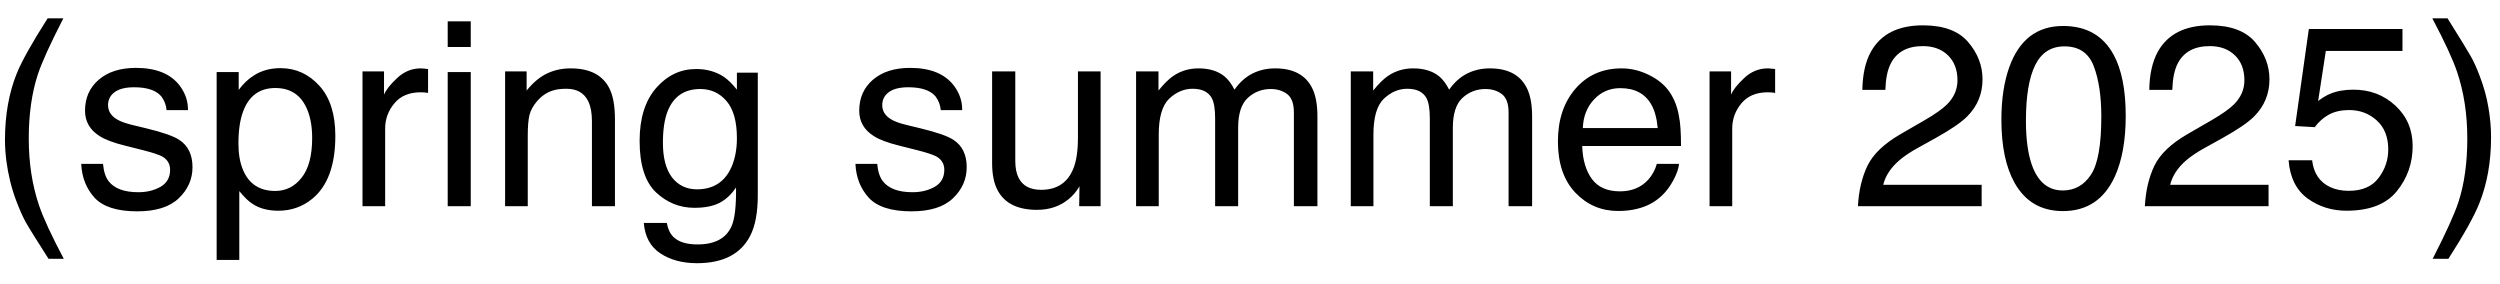 <?xml version="1.0" encoding="UTF-8"?> <svg xmlns="http://www.w3.org/2000/svg" width="97" height="11" viewBox="0 0 97 11" fill="none"><path d="M2.459 0.71C1.948 1.703 1.616 2.434 1.463 2.902C1.232 3.615 1.116 4.439 1.116 5.373C1.116 6.317 1.248 7.18 1.512 7.961C1.674 8.443 1.995 9.136 2.474 10.041H1.883C1.408 9.299 1.113 8.825 0.999 8.62C0.885 8.415 0.761 8.137 0.628 7.785C0.446 7.303 0.319 6.789 0.247 6.242C0.211 5.959 0.193 5.689 0.193 5.432C0.193 4.468 0.345 3.61 0.647 2.858C0.84 2.38 1.24 1.664 1.849 0.71H2.459ZM3.997 6.359C4.023 6.652 4.096 6.877 4.217 7.033C4.438 7.316 4.822 7.458 5.369 7.458C5.695 7.458 5.981 7.388 6.229 7.248C6.476 7.105 6.6 6.885 6.6 6.589C6.6 6.364 6.5 6.193 6.302 6.076C6.175 6.005 5.924 5.922 5.55 5.827L4.852 5.651C4.406 5.541 4.077 5.417 3.865 5.28C3.488 5.043 3.299 4.714 3.299 4.294C3.299 3.799 3.476 3.399 3.831 3.093C4.189 2.787 4.669 2.634 5.271 2.634C6.059 2.634 6.627 2.865 6.976 3.327C7.194 3.62 7.299 3.936 7.293 4.274H6.463C6.447 4.076 6.377 3.895 6.253 3.732C6.051 3.501 5.701 3.386 5.203 3.386C4.871 3.386 4.619 3.449 4.446 3.576C4.277 3.703 4.192 3.871 4.192 4.079C4.192 4.307 4.305 4.489 4.529 4.626C4.66 4.707 4.852 4.779 5.105 4.841L5.687 4.982C6.318 5.135 6.741 5.284 6.956 5.427C7.298 5.651 7.469 6.005 7.469 6.486C7.469 6.952 7.291 7.354 6.937 7.692C6.585 8.031 6.048 8.2 5.325 8.2C4.547 8.2 3.995 8.024 3.67 7.673C3.348 7.318 3.175 6.88 3.152 6.359H3.997ZM10.682 7.409C11.092 7.409 11.432 7.238 11.702 6.896C11.976 6.551 12.112 6.037 12.112 5.354C12.112 4.937 12.052 4.579 11.932 4.279C11.704 3.703 11.287 3.415 10.682 3.415C10.073 3.415 9.656 3.719 9.432 4.328C9.311 4.654 9.251 5.067 9.251 5.568C9.251 5.972 9.311 6.315 9.432 6.599C9.66 7.139 10.076 7.409 10.682 7.409ZM8.406 2.795H9.261V3.488C9.437 3.251 9.629 3.067 9.837 2.937C10.133 2.741 10.481 2.644 10.882 2.644C11.474 2.644 11.977 2.871 12.391 3.327C12.804 3.78 13.011 4.427 13.011 5.271C13.011 6.41 12.713 7.224 12.117 7.712C11.74 8.021 11.3 8.176 10.799 8.176C10.405 8.176 10.075 8.09 9.808 7.917C9.651 7.819 9.477 7.652 9.285 7.414V10.085H8.406V2.795ZM14.065 2.771H14.9V3.674C14.969 3.498 15.136 3.285 15.403 3.034C15.67 2.78 15.978 2.653 16.326 2.653C16.342 2.653 16.37 2.655 16.409 2.658C16.448 2.661 16.515 2.668 16.609 2.678V3.605C16.557 3.596 16.509 3.589 16.463 3.586C16.421 3.583 16.373 3.581 16.321 3.581C15.879 3.581 15.538 3.724 15.301 4.011C15.063 4.294 14.944 4.621 14.944 4.992V8H14.065V2.771ZM17.371 2.795H18.265V8H17.371V2.795ZM17.371 0.827H18.265V1.823H17.371V0.827ZM19.598 2.771H20.433V3.513C20.68 3.207 20.942 2.987 21.219 2.854C21.495 2.72 21.803 2.653 22.142 2.653C22.884 2.653 23.385 2.912 23.645 3.43C23.789 3.713 23.86 4.118 23.86 4.646V8H22.967V4.704C22.967 4.385 22.92 4.128 22.825 3.933C22.669 3.607 22.386 3.444 21.976 3.444C21.767 3.444 21.596 3.465 21.463 3.508C21.222 3.579 21.01 3.723 20.828 3.938C20.682 4.11 20.586 4.289 20.54 4.475C20.498 4.657 20.477 4.919 20.477 5.261V8H19.598V2.771ZM27.01 2.678C27.42 2.678 27.778 2.779 28.084 2.98C28.25 3.094 28.419 3.26 28.592 3.479V2.819H29.402V7.575C29.402 8.239 29.305 8.763 29.109 9.147C28.745 9.857 28.056 10.212 27.044 10.212C26.481 10.212 26.007 10.085 25.623 9.831C25.239 9.58 25.024 9.187 24.979 8.649H25.872C25.914 8.884 25.999 9.064 26.126 9.191C26.325 9.387 26.637 9.484 27.064 9.484C27.737 9.484 28.178 9.247 28.387 8.771C28.51 8.492 28.567 7.992 28.558 7.272C28.382 7.539 28.17 7.738 27.923 7.868C27.675 7.998 27.348 8.063 26.941 8.063C26.375 8.063 25.879 7.863 25.452 7.463C25.029 7.059 24.817 6.394 24.817 5.466C24.817 4.59 25.031 3.907 25.457 3.415C25.887 2.924 26.404 2.678 27.01 2.678ZM28.592 5.363C28.592 4.715 28.458 4.235 28.191 3.923C27.924 3.61 27.584 3.454 27.171 3.454C26.552 3.454 26.129 3.744 25.901 4.323C25.781 4.632 25.721 5.038 25.721 5.539C25.721 6.128 25.84 6.577 26.077 6.887C26.318 7.193 26.64 7.346 27.044 7.346C27.675 7.346 28.12 7.061 28.377 6.491C28.52 6.169 28.592 5.793 28.592 5.363ZM34.036 6.359C34.062 6.652 34.135 6.877 34.256 7.033C34.477 7.316 34.861 7.458 35.408 7.458C35.734 7.458 36.02 7.388 36.268 7.248C36.515 7.105 36.639 6.885 36.639 6.589C36.639 6.364 36.539 6.193 36.341 6.076C36.214 6.005 35.963 5.922 35.589 5.827L34.891 5.651C34.445 5.541 34.116 5.417 33.904 5.28C33.527 5.043 33.338 4.714 33.338 4.294C33.338 3.799 33.515 3.399 33.87 3.093C34.228 2.787 34.708 2.634 35.31 2.634C36.098 2.634 36.666 2.865 37.015 3.327C37.233 3.62 37.339 3.936 37.332 4.274H36.502C36.486 4.076 36.416 3.895 36.292 3.732C36.09 3.501 35.74 3.386 35.242 3.386C34.91 3.386 34.658 3.449 34.485 3.576C34.316 3.703 34.231 3.871 34.231 4.079C34.231 4.307 34.344 4.489 34.568 4.626C34.699 4.707 34.891 4.779 35.145 4.841L35.726 4.982C36.357 5.135 36.78 5.284 36.995 5.427C37.337 5.651 37.508 6.005 37.508 6.486C37.508 6.952 37.33 7.354 36.976 7.692C36.624 8.031 36.087 8.2 35.364 8.2C34.586 8.2 34.035 8.024 33.709 7.673C33.387 7.318 33.214 6.88 33.191 6.359H34.036ZM39.393 2.771V6.242C39.393 6.509 39.435 6.727 39.52 6.896C39.676 7.209 39.967 7.365 40.394 7.365C41.005 7.365 41.422 7.092 41.644 6.545C41.764 6.252 41.824 5.85 41.824 5.339V2.771H42.703V8H41.873L41.883 7.229C41.769 7.427 41.627 7.595 41.458 7.731C41.123 8.005 40.716 8.142 40.237 8.142C39.492 8.142 38.984 7.893 38.714 7.395C38.567 7.128 38.494 6.771 38.494 6.325V2.771H39.393ZM44.08 2.771H44.949V3.513C45.158 3.256 45.346 3.068 45.516 2.951C45.805 2.753 46.134 2.653 46.502 2.653C46.919 2.653 47.254 2.756 47.508 2.961C47.651 3.078 47.781 3.251 47.898 3.479C48.094 3.199 48.323 2.992 48.587 2.858C48.851 2.722 49.147 2.653 49.476 2.653C50.179 2.653 50.657 2.907 50.911 3.415C51.048 3.688 51.116 4.056 51.116 4.519V8H50.203V4.367C50.203 4.019 50.115 3.78 49.94 3.649C49.767 3.519 49.555 3.454 49.305 3.454C48.96 3.454 48.662 3.57 48.411 3.801C48.164 4.032 48.04 4.418 48.04 4.958V8H47.147V4.587C47.147 4.232 47.104 3.973 47.02 3.811C46.886 3.566 46.637 3.444 46.273 3.444C45.94 3.444 45.638 3.573 45.364 3.83C45.094 4.087 44.959 4.553 44.959 5.227V8H44.08V2.771ZM52.41 2.771H53.279V3.513C53.488 3.256 53.676 3.068 53.846 2.951C54.135 2.753 54.464 2.653 54.832 2.653C55.249 2.653 55.584 2.756 55.838 2.961C55.981 3.078 56.111 3.251 56.228 3.479C56.424 3.199 56.653 2.992 56.917 2.858C57.181 2.722 57.477 2.653 57.806 2.653C58.509 2.653 58.987 2.907 59.241 3.415C59.378 3.688 59.446 4.056 59.446 4.519V8H58.533V4.367C58.533 4.019 58.445 3.78 58.27 3.649C58.097 3.519 57.885 3.454 57.635 3.454C57.29 3.454 56.992 3.57 56.741 3.801C56.494 4.032 56.37 4.418 56.37 4.958V8H55.477V4.587C55.477 4.232 55.434 3.973 55.35 3.811C55.216 3.566 54.967 3.444 54.602 3.444C54.27 3.444 53.968 3.573 53.694 3.83C53.424 4.087 53.289 4.553 53.289 5.227V8H52.41V2.771ZM62.918 2.653C63.289 2.653 63.649 2.741 63.997 2.917C64.345 3.09 64.611 3.314 64.793 3.591C64.969 3.854 65.086 4.162 65.144 4.514C65.197 4.755 65.223 5.139 65.223 5.666H61.39C61.406 6.197 61.531 6.623 61.766 6.945C62 7.264 62.363 7.424 62.855 7.424C63.313 7.424 63.68 7.272 63.953 6.97C64.109 6.794 64.22 6.59 64.285 6.359H65.149C65.127 6.551 65.05 6.766 64.92 7.004C64.793 7.238 64.65 7.43 64.49 7.58C64.223 7.84 63.893 8.016 63.499 8.107C63.287 8.16 63.048 8.186 62.781 8.186C62.13 8.186 61.578 7.95 61.126 7.478C60.673 7.002 60.447 6.338 60.447 5.485C60.447 4.646 60.675 3.964 61.131 3.439C61.587 2.915 62.182 2.653 62.918 2.653ZM64.319 4.968C64.284 4.587 64.201 4.283 64.07 4.055C63.829 3.632 63.427 3.42 62.864 3.42C62.461 3.42 62.122 3.566 61.849 3.859C61.575 4.149 61.43 4.519 61.414 4.968H64.319ZM66.331 2.771H67.166V3.674C67.234 3.498 67.402 3.285 67.669 3.034C67.936 2.78 68.243 2.653 68.592 2.653C68.608 2.653 68.636 2.655 68.675 2.658C68.714 2.661 68.781 2.668 68.875 2.678V3.605C68.823 3.596 68.774 3.589 68.728 3.586C68.686 3.583 68.639 3.581 68.587 3.581C68.144 3.581 67.804 3.724 67.566 4.011C67.329 4.294 67.21 4.621 67.21 4.992V8H66.331V2.771ZM72.088 8C72.12 7.398 72.244 6.874 72.459 6.428C72.677 5.982 73.1 5.577 73.728 5.212L74.666 4.67C75.086 4.426 75.38 4.217 75.55 4.045C75.817 3.775 75.95 3.465 75.95 3.117C75.95 2.71 75.828 2.388 75.584 2.15C75.34 1.91 75.014 1.789 74.607 1.789C74.005 1.789 73.588 2.017 73.357 2.473C73.234 2.717 73.165 3.055 73.152 3.488H72.259C72.269 2.88 72.381 2.383 72.596 1.999C72.977 1.322 73.649 0.983 74.612 0.983C75.413 0.983 75.997 1.2 76.365 1.633C76.736 2.066 76.922 2.548 76.922 3.078C76.922 3.638 76.725 4.117 76.331 4.514C76.103 4.745 75.695 5.025 75.106 5.354L74.436 5.725C74.118 5.9 73.867 6.068 73.685 6.228C73.359 6.511 73.154 6.825 73.069 7.17H76.888V8H72.088ZM80.047 1.008C80.952 1.008 81.606 1.381 82.01 2.126C82.322 2.702 82.478 3.492 82.478 4.494C82.478 5.445 82.337 6.231 82.054 6.853C81.644 7.744 80.973 8.19 80.042 8.19C79.202 8.19 78.577 7.826 78.167 7.097C77.825 6.488 77.654 5.671 77.654 4.646C77.654 3.851 77.757 3.169 77.962 2.6C78.346 1.538 79.041 1.008 80.047 1.008ZM80.037 7.39C80.493 7.39 80.856 7.188 81.126 6.784C81.396 6.381 81.531 5.629 81.531 4.528C81.531 3.734 81.434 3.081 81.238 2.57C81.043 2.056 80.664 1.799 80.101 1.799C79.583 1.799 79.204 2.043 78.963 2.531C78.725 3.016 78.606 3.732 78.606 4.68C78.606 5.393 78.683 5.965 78.836 6.398C79.07 7.059 79.471 7.39 80.037 7.39ZM83.221 8C83.253 7.398 83.377 6.874 83.592 6.428C83.81 5.982 84.233 5.577 84.861 5.212L85.799 4.67C86.219 4.426 86.513 4.217 86.683 4.045C86.95 3.775 87.083 3.465 87.083 3.117C87.083 2.71 86.961 2.388 86.717 2.15C86.473 1.91 86.147 1.789 85.74 1.789C85.138 1.789 84.721 2.017 84.49 2.473C84.367 2.717 84.298 3.055 84.285 3.488H83.392C83.401 2.88 83.514 2.383 83.728 1.999C84.109 1.322 84.782 0.983 85.745 0.983C86.546 0.983 87.13 1.2 87.498 1.633C87.869 2.066 88.055 2.548 88.055 3.078C88.055 3.638 87.858 4.117 87.464 4.514C87.236 4.745 86.828 5.025 86.238 5.354L85.569 5.725C85.25 5.9 85 6.068 84.817 6.228C84.492 6.511 84.287 6.825 84.202 7.17H88.02V8H83.221ZM89.71 6.218C89.769 6.719 90.001 7.066 90.408 7.258C90.617 7.355 90.857 7.404 91.131 7.404C91.652 7.404 92.037 7.238 92.288 6.906C92.539 6.574 92.664 6.206 92.664 5.803C92.664 5.314 92.514 4.937 92.215 4.67C91.919 4.403 91.562 4.27 91.145 4.27C90.843 4.27 90.582 4.328 90.364 4.445C90.149 4.562 89.966 4.725 89.812 4.934L89.051 4.89L89.583 1.125H93.216V1.975H90.242L89.944 3.918C90.107 3.794 90.262 3.701 90.408 3.64C90.669 3.532 90.97 3.479 91.311 3.479C91.953 3.479 92.496 3.685 92.942 4.099C93.388 4.512 93.611 5.036 93.611 5.671C93.611 6.332 93.406 6.914 92.996 7.419C92.589 7.923 91.938 8.176 91.043 8.176C90.473 8.176 89.969 8.016 89.529 7.697C89.093 7.375 88.849 6.882 88.797 6.218H89.71ZM94.388 10.041C94.905 9.032 95.239 8.296 95.389 7.834C95.617 7.134 95.731 6.314 95.731 5.373C95.731 4.432 95.599 3.571 95.335 2.79C95.172 2.308 94.852 1.615 94.373 0.71H94.964C95.465 1.511 95.768 2.006 95.872 2.194C95.98 2.38 96.095 2.637 96.219 2.966C96.375 3.373 96.486 3.775 96.551 4.172C96.619 4.569 96.653 4.952 96.653 5.319C96.653 6.283 96.5 7.142 96.194 7.897C96.002 8.382 95.603 9.097 94.998 10.041H94.388Z" fill="black"></path></svg> 